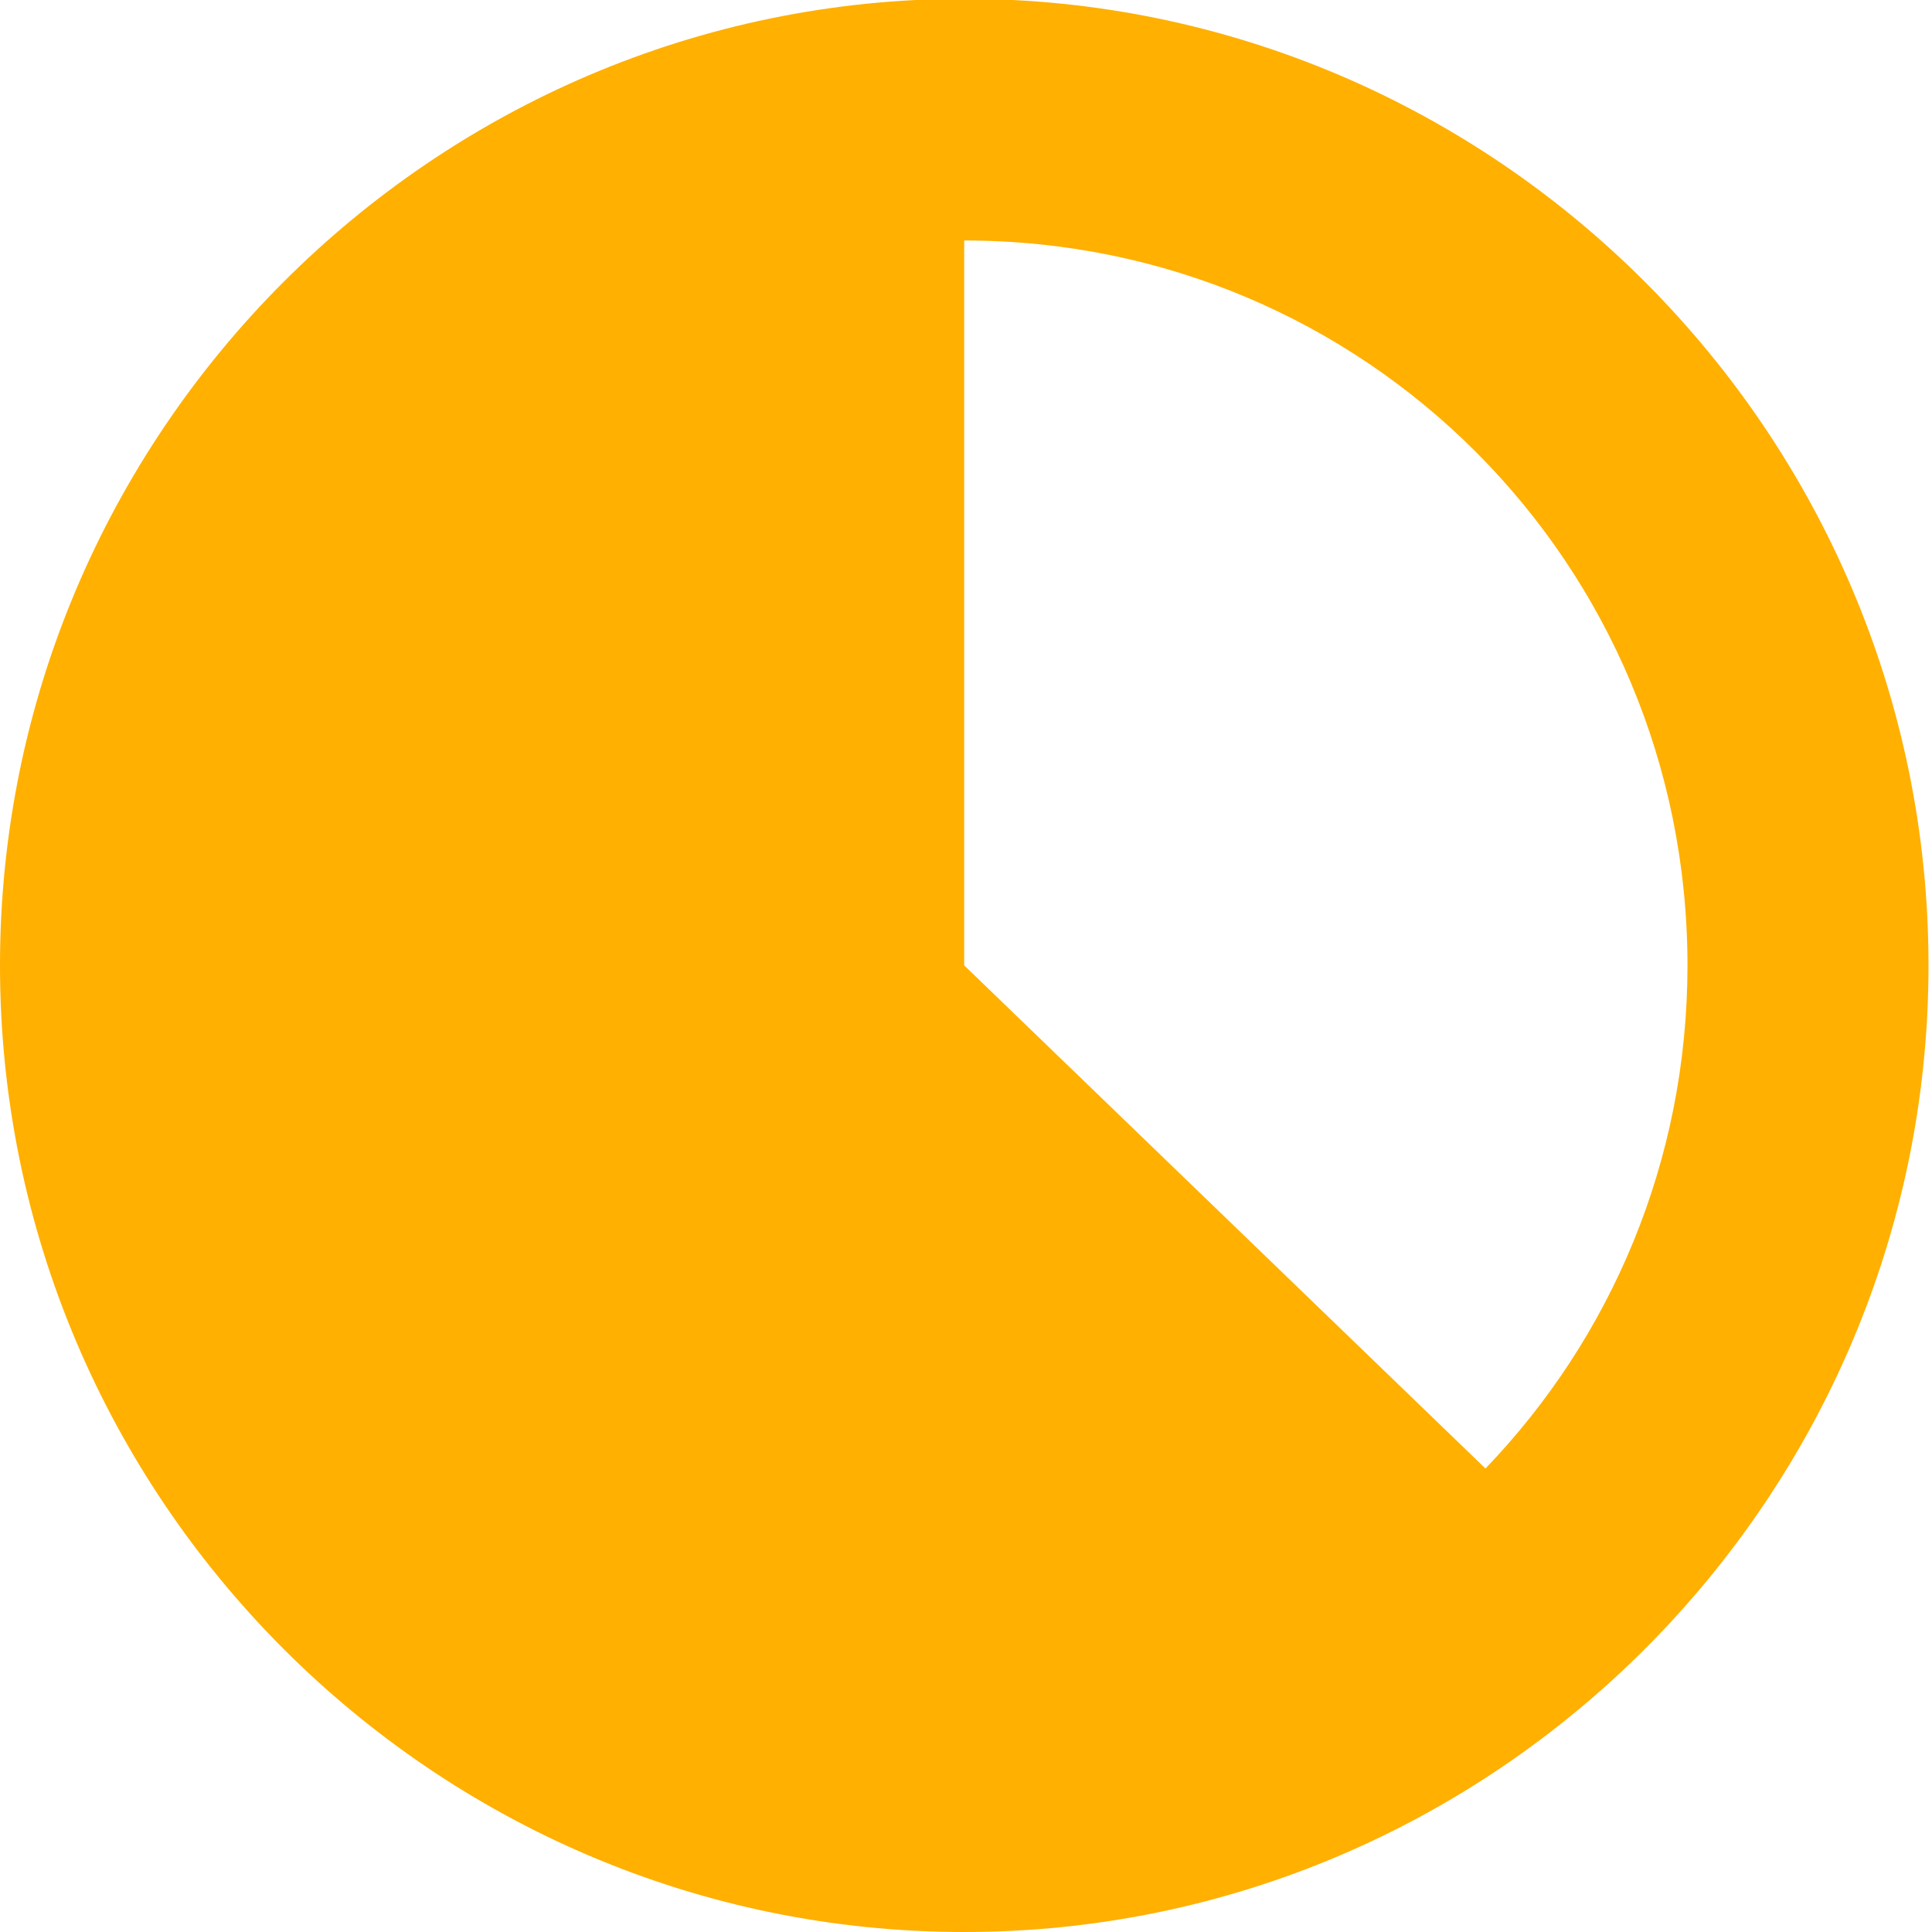 <svg xmlns="http://www.w3.org/2000/svg" height="32" width="32" viewBox="0 0 32 32"><path style="text-indent:0;text-decoration-line:none;text-decoration-style:solid;text-decoration-color:#A00;text-transform:none;block-progression:tb;isolation:auto;mix-blend-mode:normal" d="M15.971-.02C7.175-.02 0 7.174 0 15.99 0 24.808 7.175 32 15.971 32s15.971-7.192 15.971-16.01c0-8.817-7.175-16.01-15.97-16.01zm0 4.003c6.64 0 11.979 5.351 11.979 12.007 0 3.246-1.274 6.178-3.346 8.333L15.97 15.99V3.983z" fill="#FFB000"/></svg>
